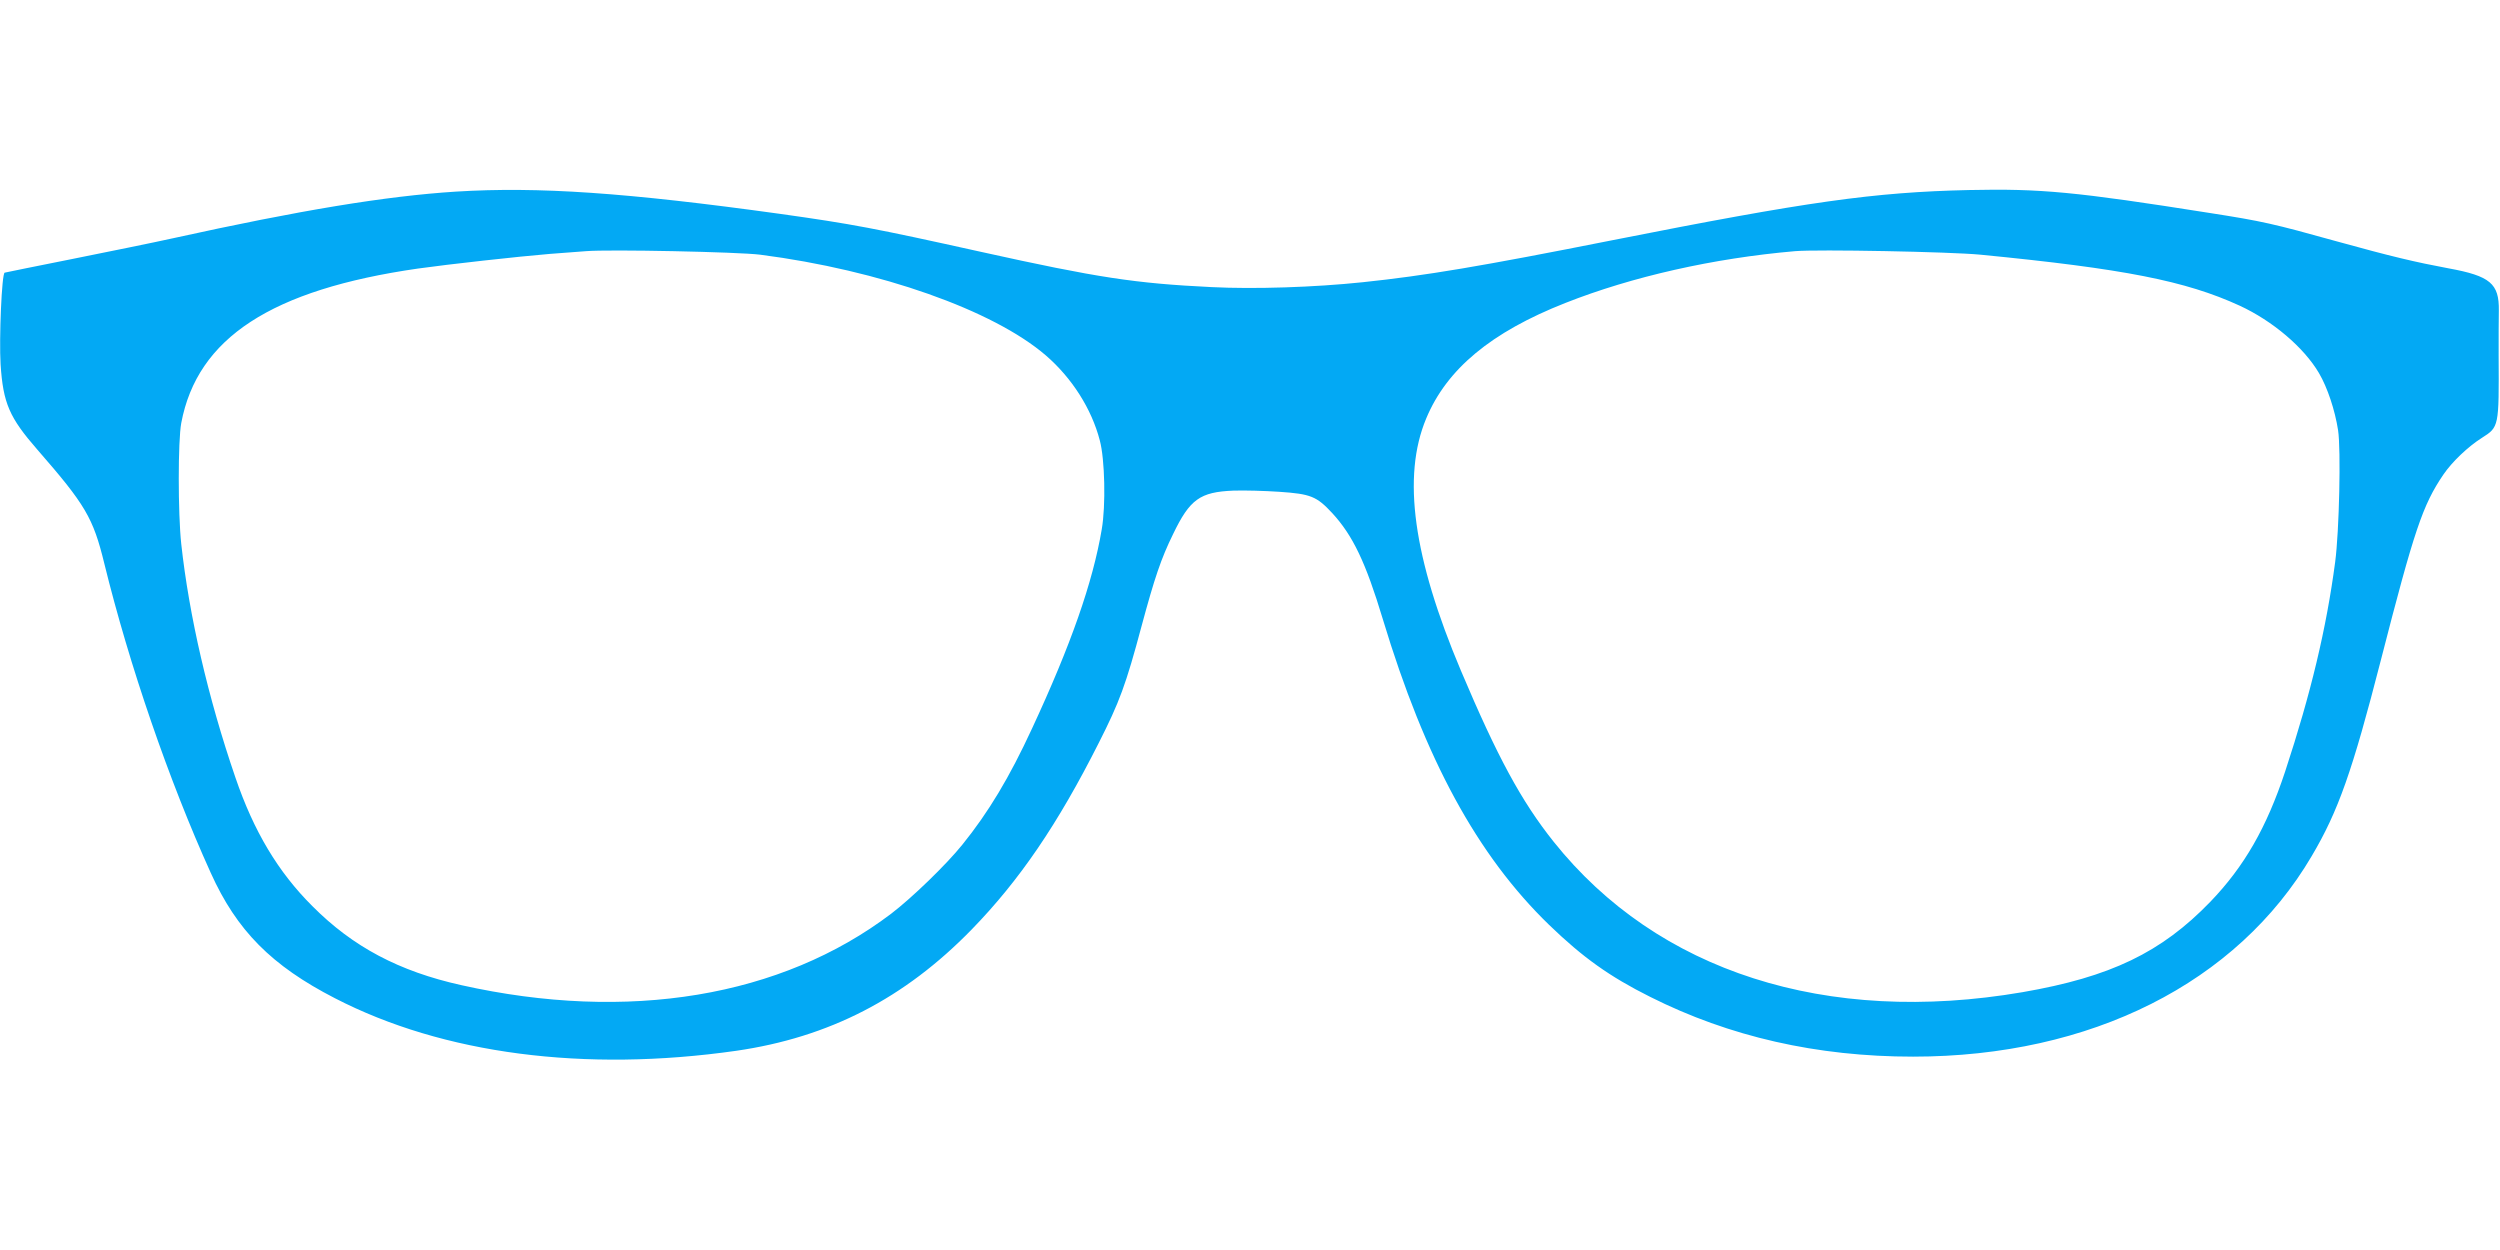 <?xml version="1.0" standalone="no"?>
<!DOCTYPE svg PUBLIC "-//W3C//DTD SVG 20010904//EN"
 "http://www.w3.org/TR/2001/REC-SVG-20010904/DTD/svg10.dtd">
<svg version="1.0" xmlns="http://www.w3.org/2000/svg"
 width="1280pt" height="640pt" viewBox="0 0 1280 640"
 preserveAspectRatio="xMidYMid meet">
<g transform="translate(0,640) scale(0.1,-0.1)"
fill="#03a9f4" stroke="none">
<path d="M2335 5419 c-360 -23 -797 -95 -1450 -239 -99 -22 -331 -69 -515
-106 -184 -37 -340 -68 -346 -70 -15 -3 -29 -339 -21 -469 13 -200 45 -273
189 -438 245 -281 285 -348 342 -582 128 -521 331 -1112 545 -1584 133 -295
311 -475 636 -642 554 -286 1278 -380 2055 -269 475 69 861 268 1205 621 245
252 440 538 650 954 107 211 139 297 220 600 66 245 100 346 161 470 86 179
138 216 309 223 55 2 161 -1 235 -6 161 -11 191 -23 271 -109 105 -114 171
-251 259 -543 217 -719 484 -1209 851 -1565 174 -168 310 -265 518 -369 406
-204 854 -306 1346 -306 910 0 1659 377 2041 1027 136 230 208 434 354 1003
171 666 214 794 320 950 45 66 126 143 197 188 88 56 88 55 86 422 0 85 0 189
1 230 2 138 -44 177 -257 216 -171 32 -290 60 -572 138 -327 91 -379 103 -654
146 -683 108 -863 125 -1230 117 -488 -11 -826 -59 -1826 -257 -675 -134 -955
-181 -1278 -215 -248 -26 -554 -36 -773 -25 -392 19 -583 48 -1179 180 -550
122 -661 143 -1031 195 -786 109 -1239 140 -1659 114z m1557 -323 c613 -79
1194 -284 1463 -516 133 -115 234 -273 276 -435 26 -96 31 -334 10 -455 -46
-272 -158 -592 -357 -1020 -116 -251 -223 -429 -357 -595 -83 -103 -259 -273
-364 -353 -563 -427 -1347 -557 -2201 -366 -319 71 -555 196 -762 404 -176
175 -301 384 -395 660 -140 408 -237 829 -277 1195 -17 158 -17 528 0 619 82
436 462 683 1212 791 156 22 516 62 675 75 77 6 160 12 185 14 119 10 782 -4
892 -18z m6248 0 c736 -72 1050 -134 1327 -261 169 -78 329 -214 406 -345 44
-75 82 -190 98 -293 15 -97 6 -517 -15 -675 -45 -340 -124 -671 -256 -1072
-95 -287 -209 -486 -383 -667 -251 -260 -511 -385 -962 -463 -1004 -172 -1869
105 -2400 770 -166 208 -289 436 -475 876 -245 580 -302 994 -178 1291 105
253 332 442 713 592 342 135 759 229 1175 265 116 10 795 -3 950 -18z"/>
</g>
</svg>

